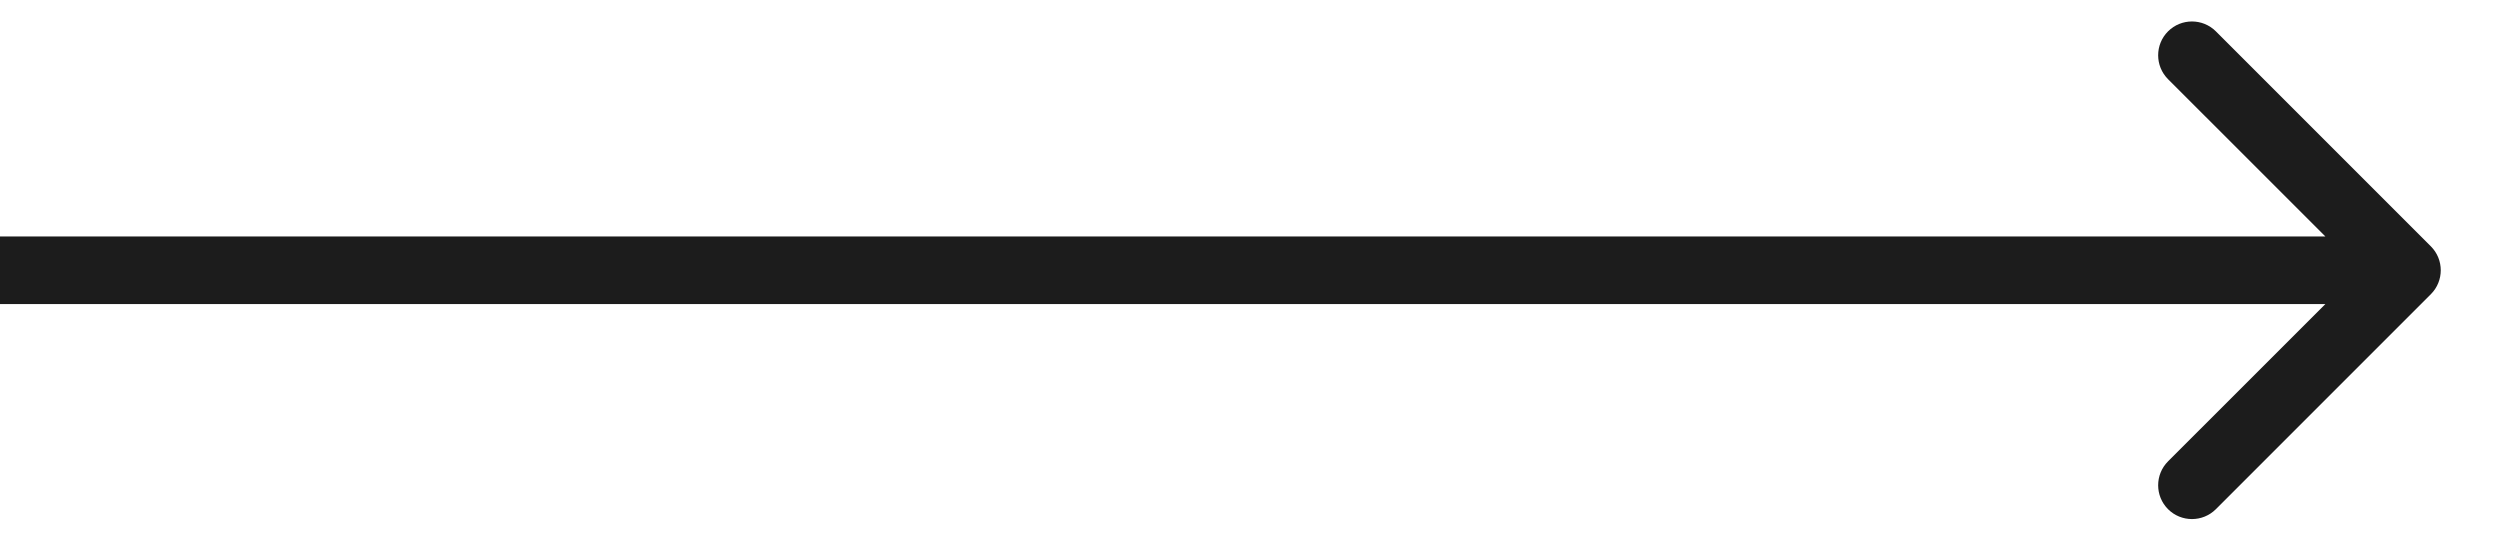 <?xml version="1.0" encoding="UTF-8"?> <svg xmlns="http://www.w3.org/2000/svg" width="37" height="8" viewBox="0 0 37 8" fill="none"><path d="M35.977 4.354C36.172 4.158 36.172 3.842 35.977 3.646L32.795 0.464C32.599 0.269 32.283 0.269 32.087 0.464C31.892 0.66 31.892 0.976 32.087 1.172L34.916 4L32.087 6.828C31.892 7.024 31.892 7.34 32.087 7.536C32.283 7.731 32.599 7.731 32.795 7.536L35.977 4.354ZM0 4.5H35.623V3.5H0L0 4.5Z" fill="#1C1C1C"></path></svg> 